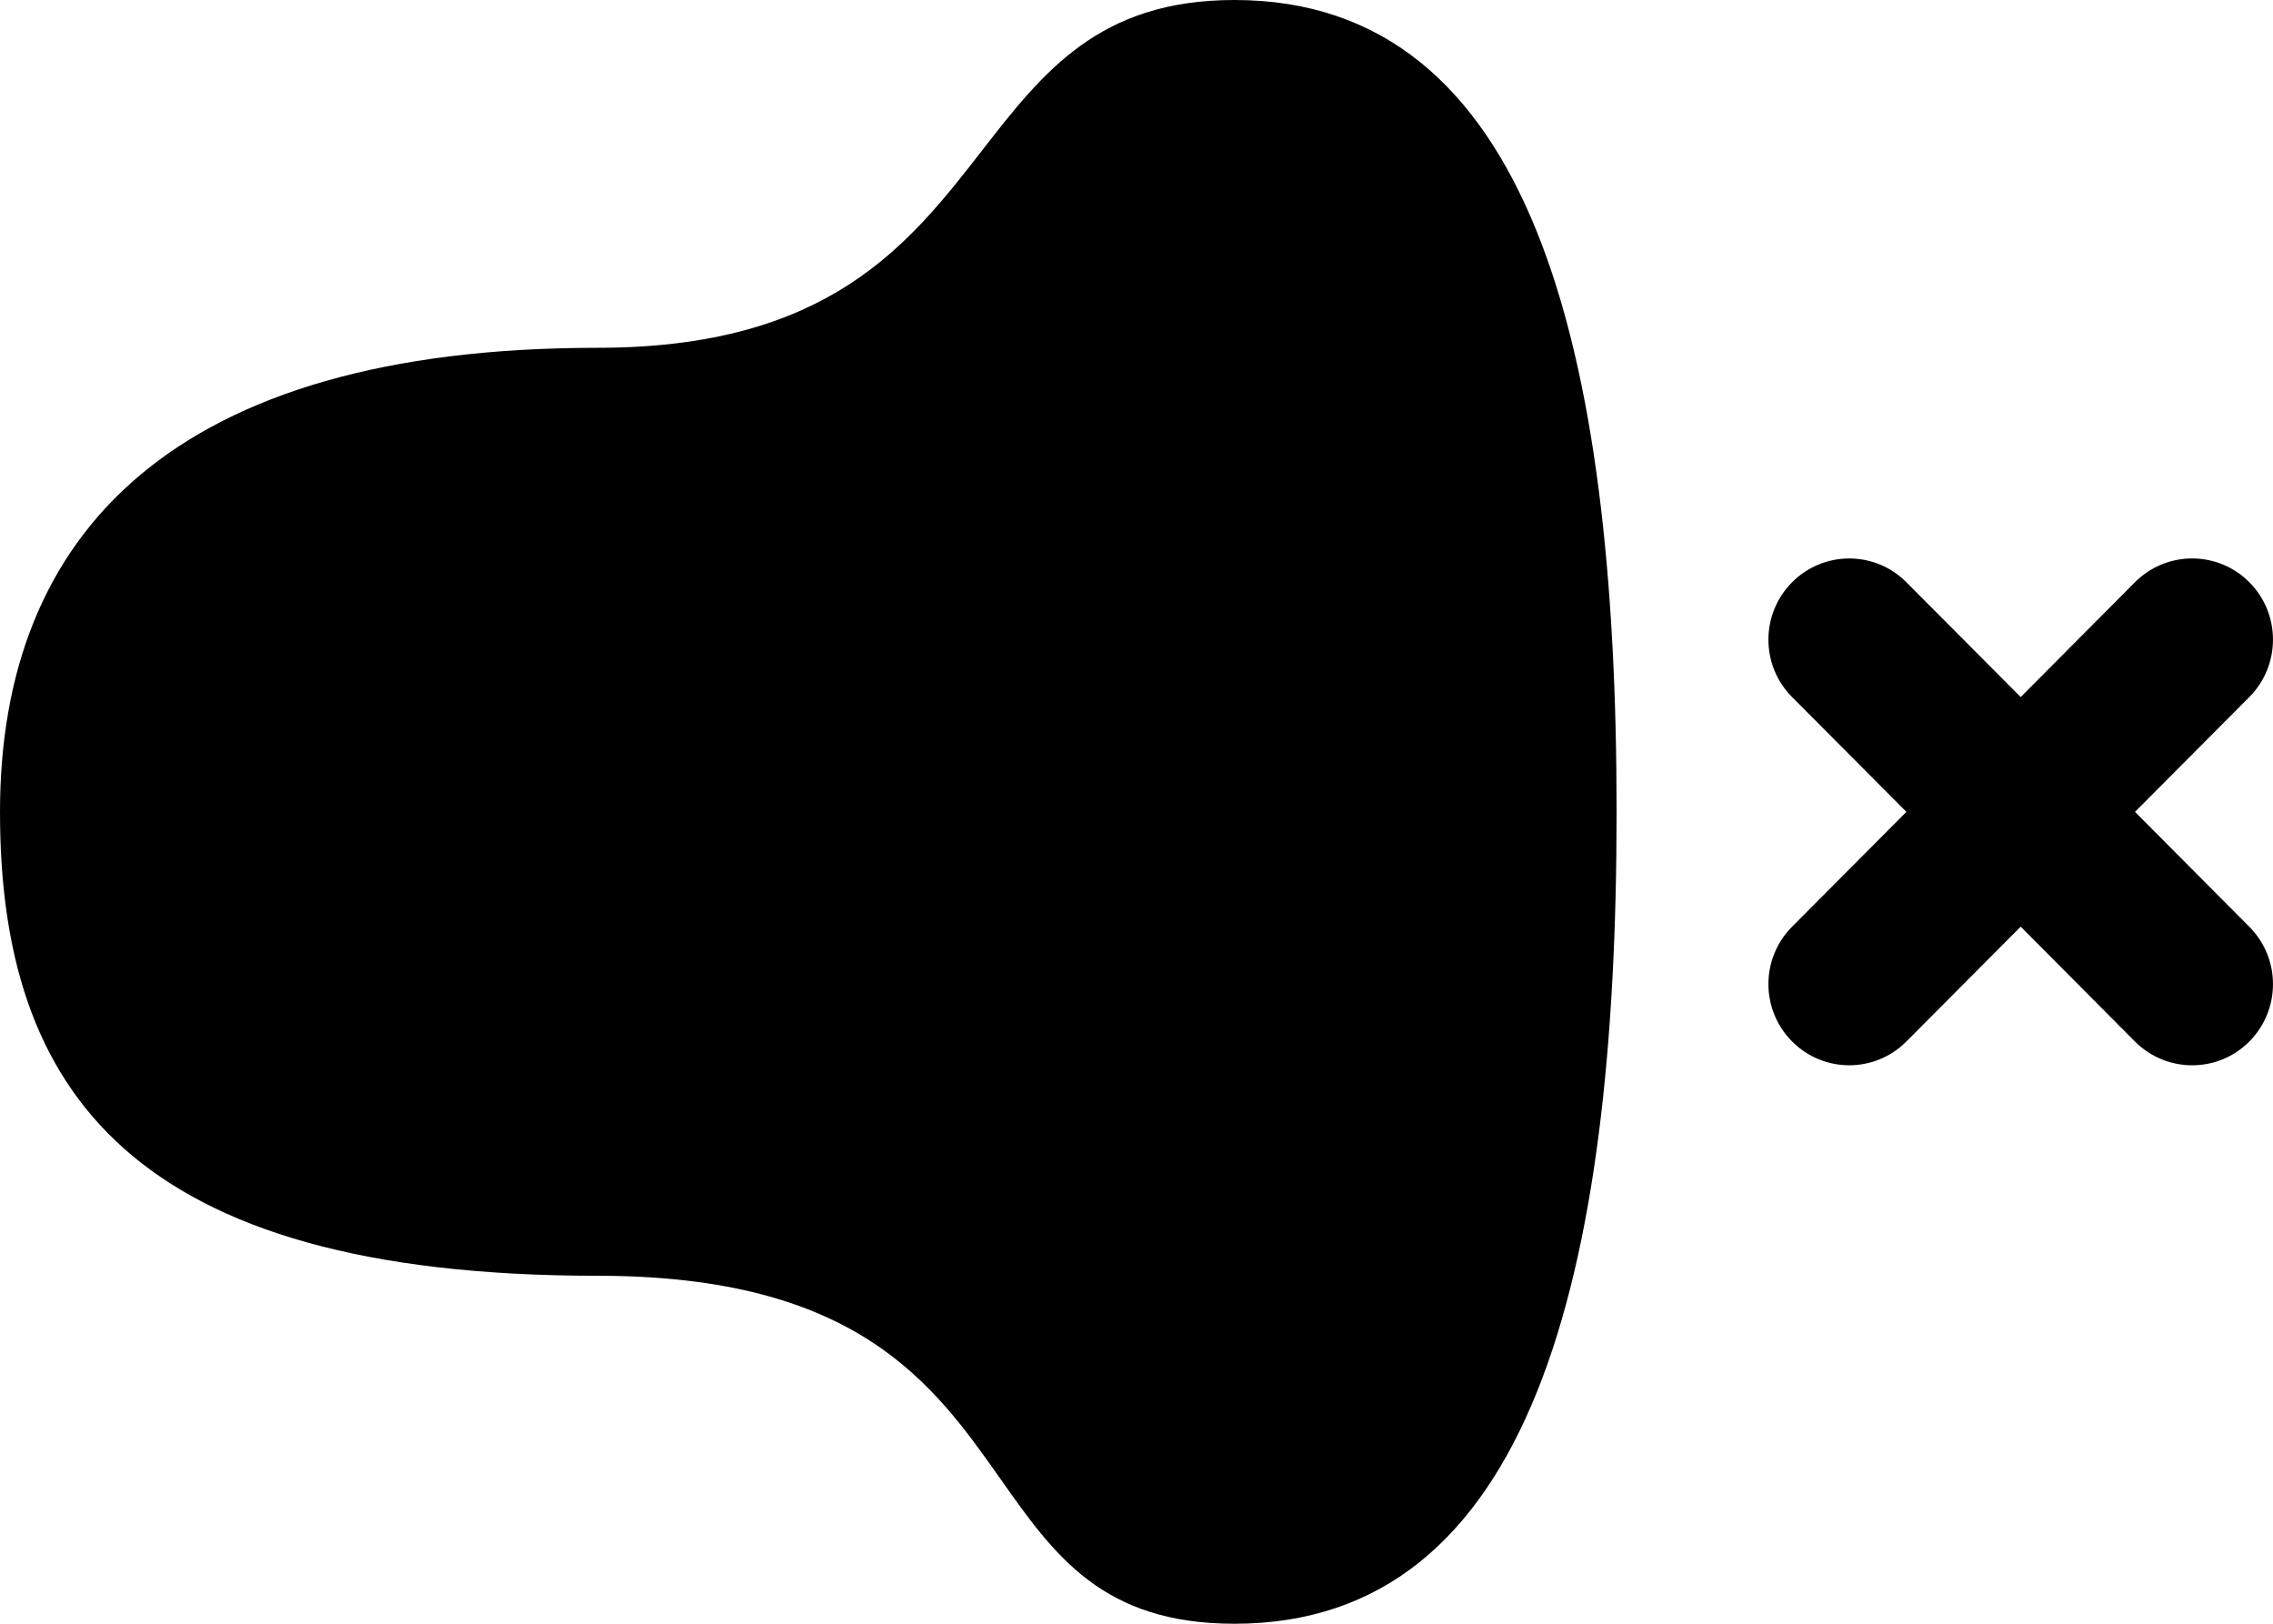 <svg width="28" height="20" viewBox="0 0 28 20" fill="none" xmlns="http://www.w3.org/2000/svg">
<path d="M7.36 15.714C1.607 15.714 0 13.428 0 10.001C0 6.574 2.13 4.284 7.36 4.284C10.208 4.284 11.195 3.014 12.095 1.857C12.847 0.889 13.538 0 15.206 0C18.867 0 19.914 4.284 19.914 10.001C19.914 15.719 18.867 20 15.206 20C13.581 20 12.986 19.156 12.325 18.217C11.495 17.04 10.561 15.714 7.36 15.714Z" fill="black"/>
<path d="M22.076 12.828C21.687 12.438 21.687 11.805 22.076 11.414L23.484 10L22.076 8.586C21.687 8.196 21.687 7.562 22.076 7.172C22.465 6.781 23.095 6.781 23.484 7.172L24.892 8.586L26.3 7.171C26.689 6.781 27.319 6.781 27.708 7.171C28.097 7.562 28.097 8.195 27.708 8.586L26.3 10L27.708 11.415C28.097 11.805 28.097 12.438 27.708 12.829C27.32 13.219 26.689 13.219 26.3 12.829L24.892 11.414L23.484 12.828C23.095 13.219 22.465 13.219 22.076 12.828Z" fill="black"/>
</svg>
